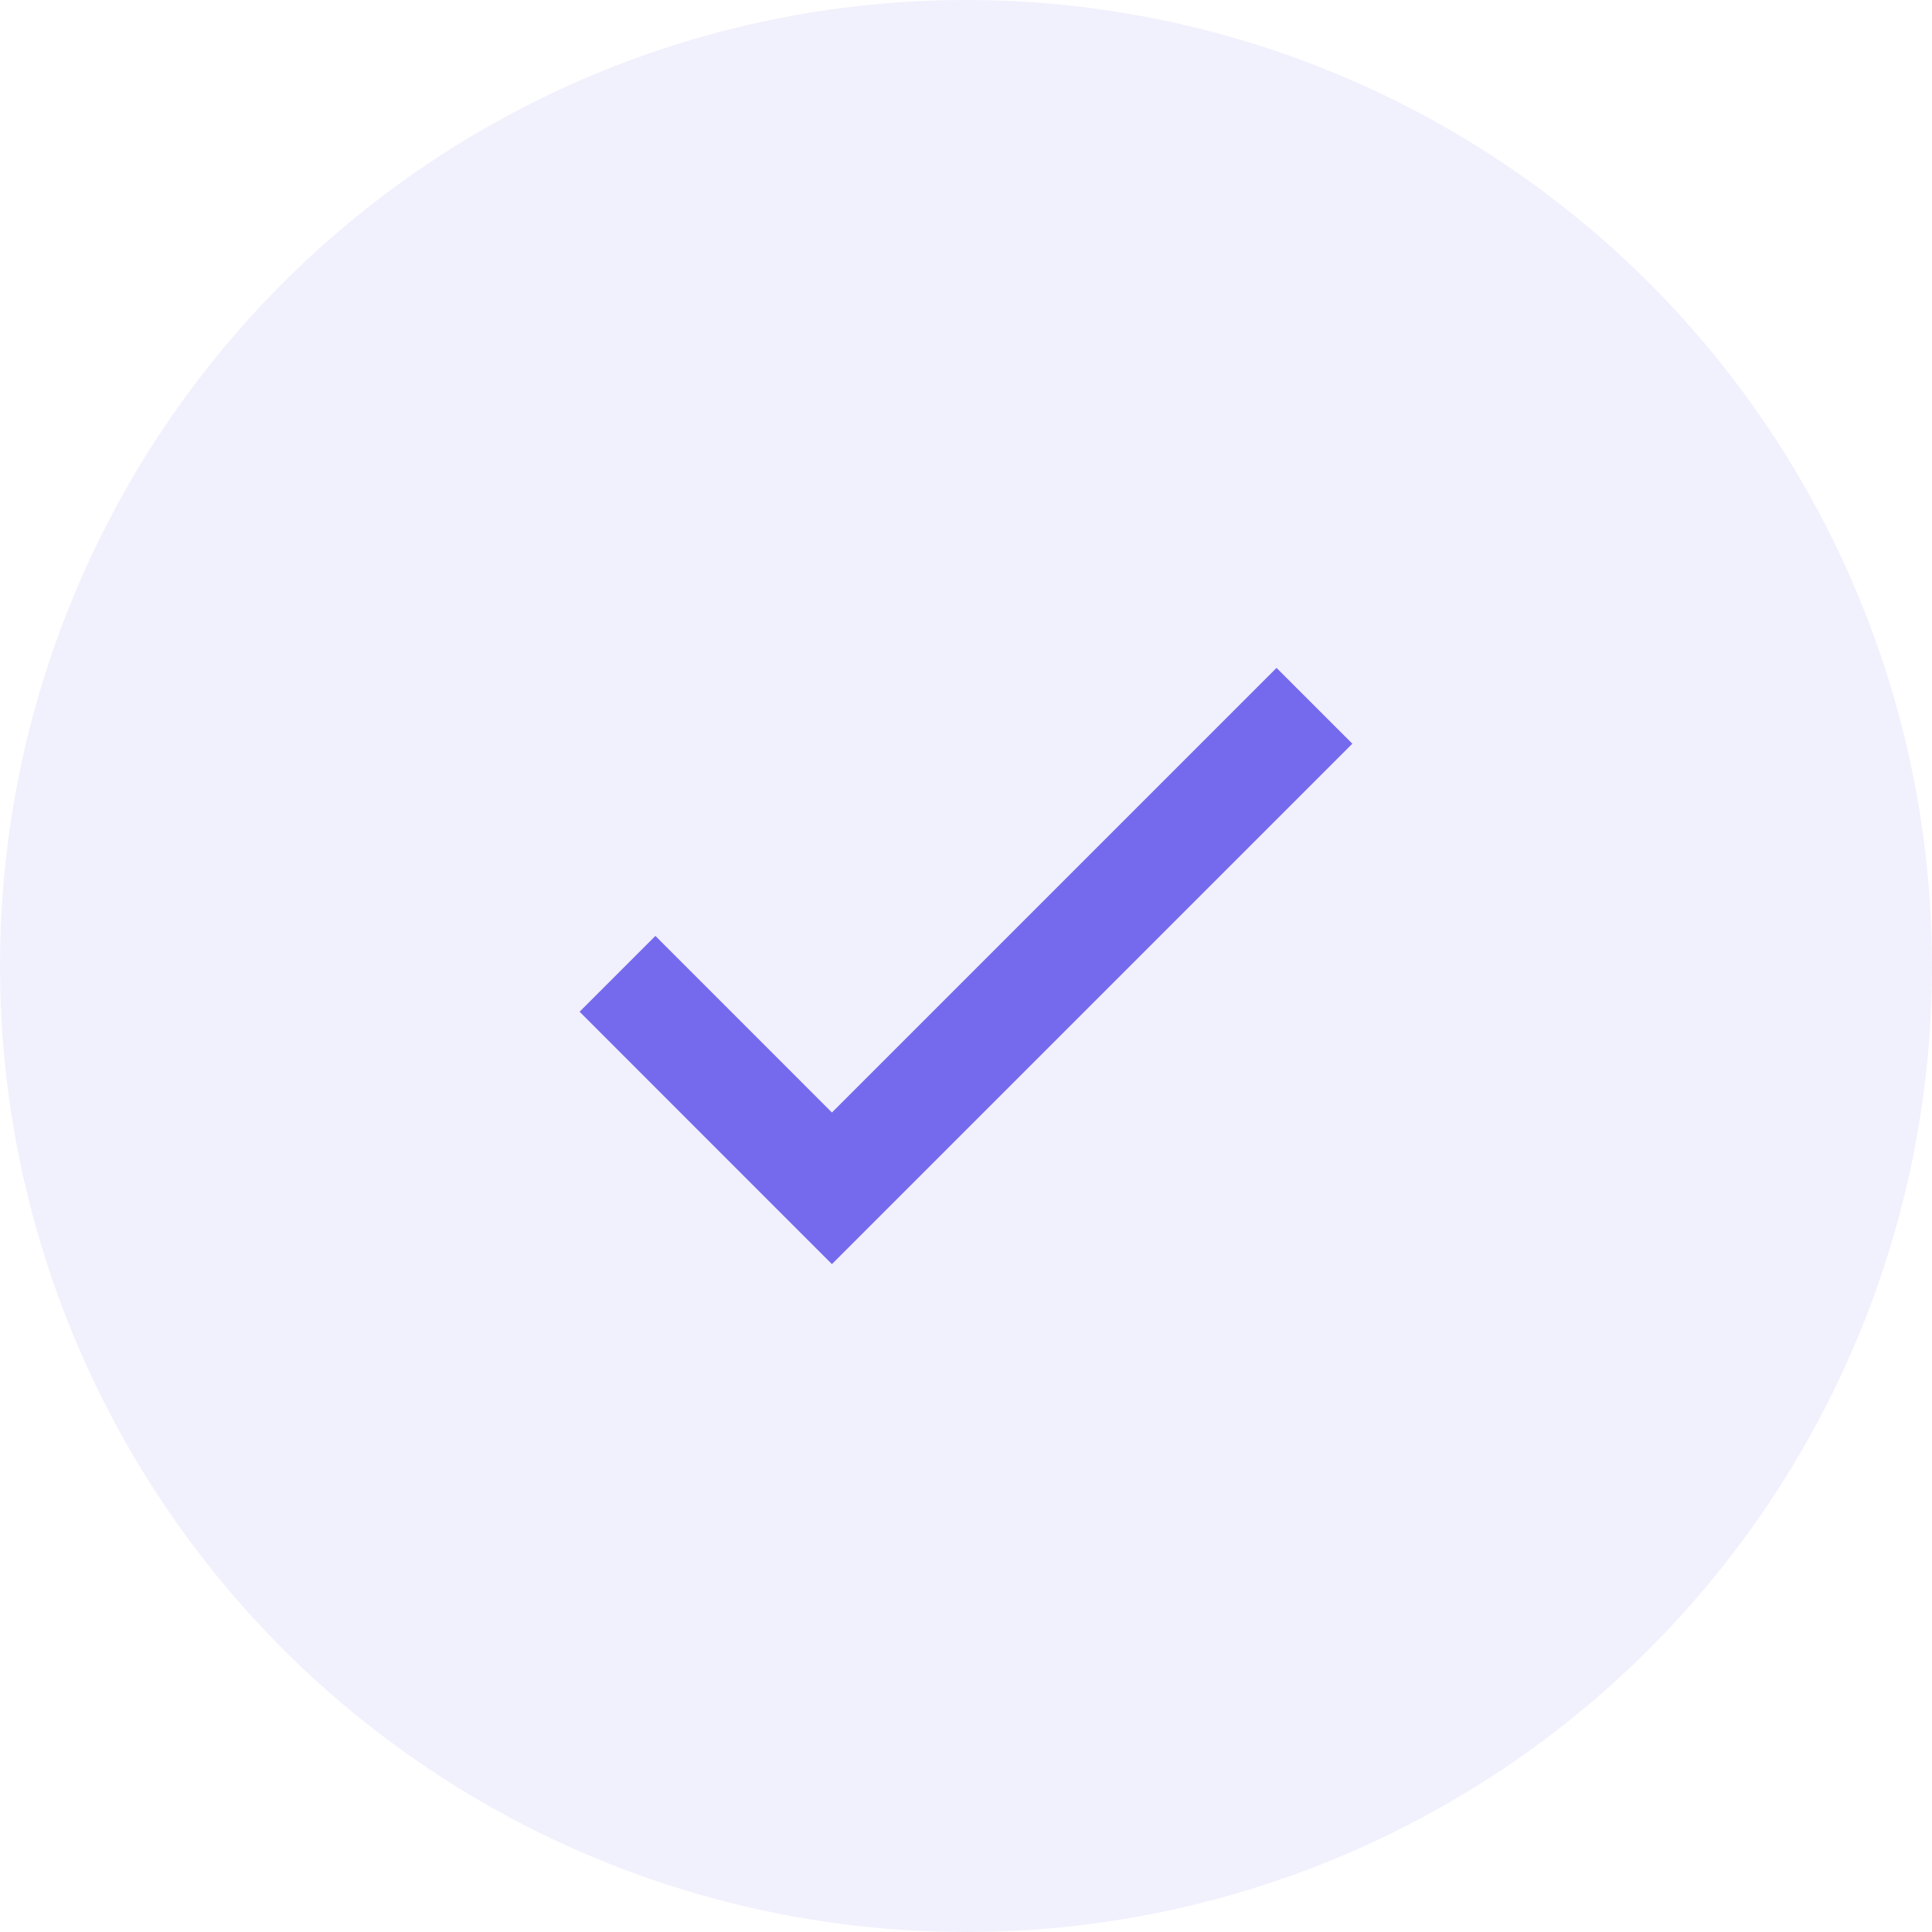 <svg xmlns="http://www.w3.org/2000/svg" xmlns:xlink="http://www.w3.org/1999/xlink" width="30" height="30" viewBox="0 0 30 30"><defs><style>.a,.b{fill:#7569ee;}.b{opacity:0.1;}.c{clip-path:url(#a);}</style><clipPath id="a"><rect class="a" width="12" height="12" transform="translate(807 1864)"/></clipPath></defs><g transform="translate(-798 -1855)"><circle class="b" cx="15" cy="15" r="15" transform="translate(798 1855)"/><g class="c"><g transform="translate(802.593 1859.299)"><path class="a" d="M8.325,12.976,5.584,10.234,4.407,11.411,8.325,15.33l8.081-8.081L15.229,6.072Z"/></g></g></g></svg>